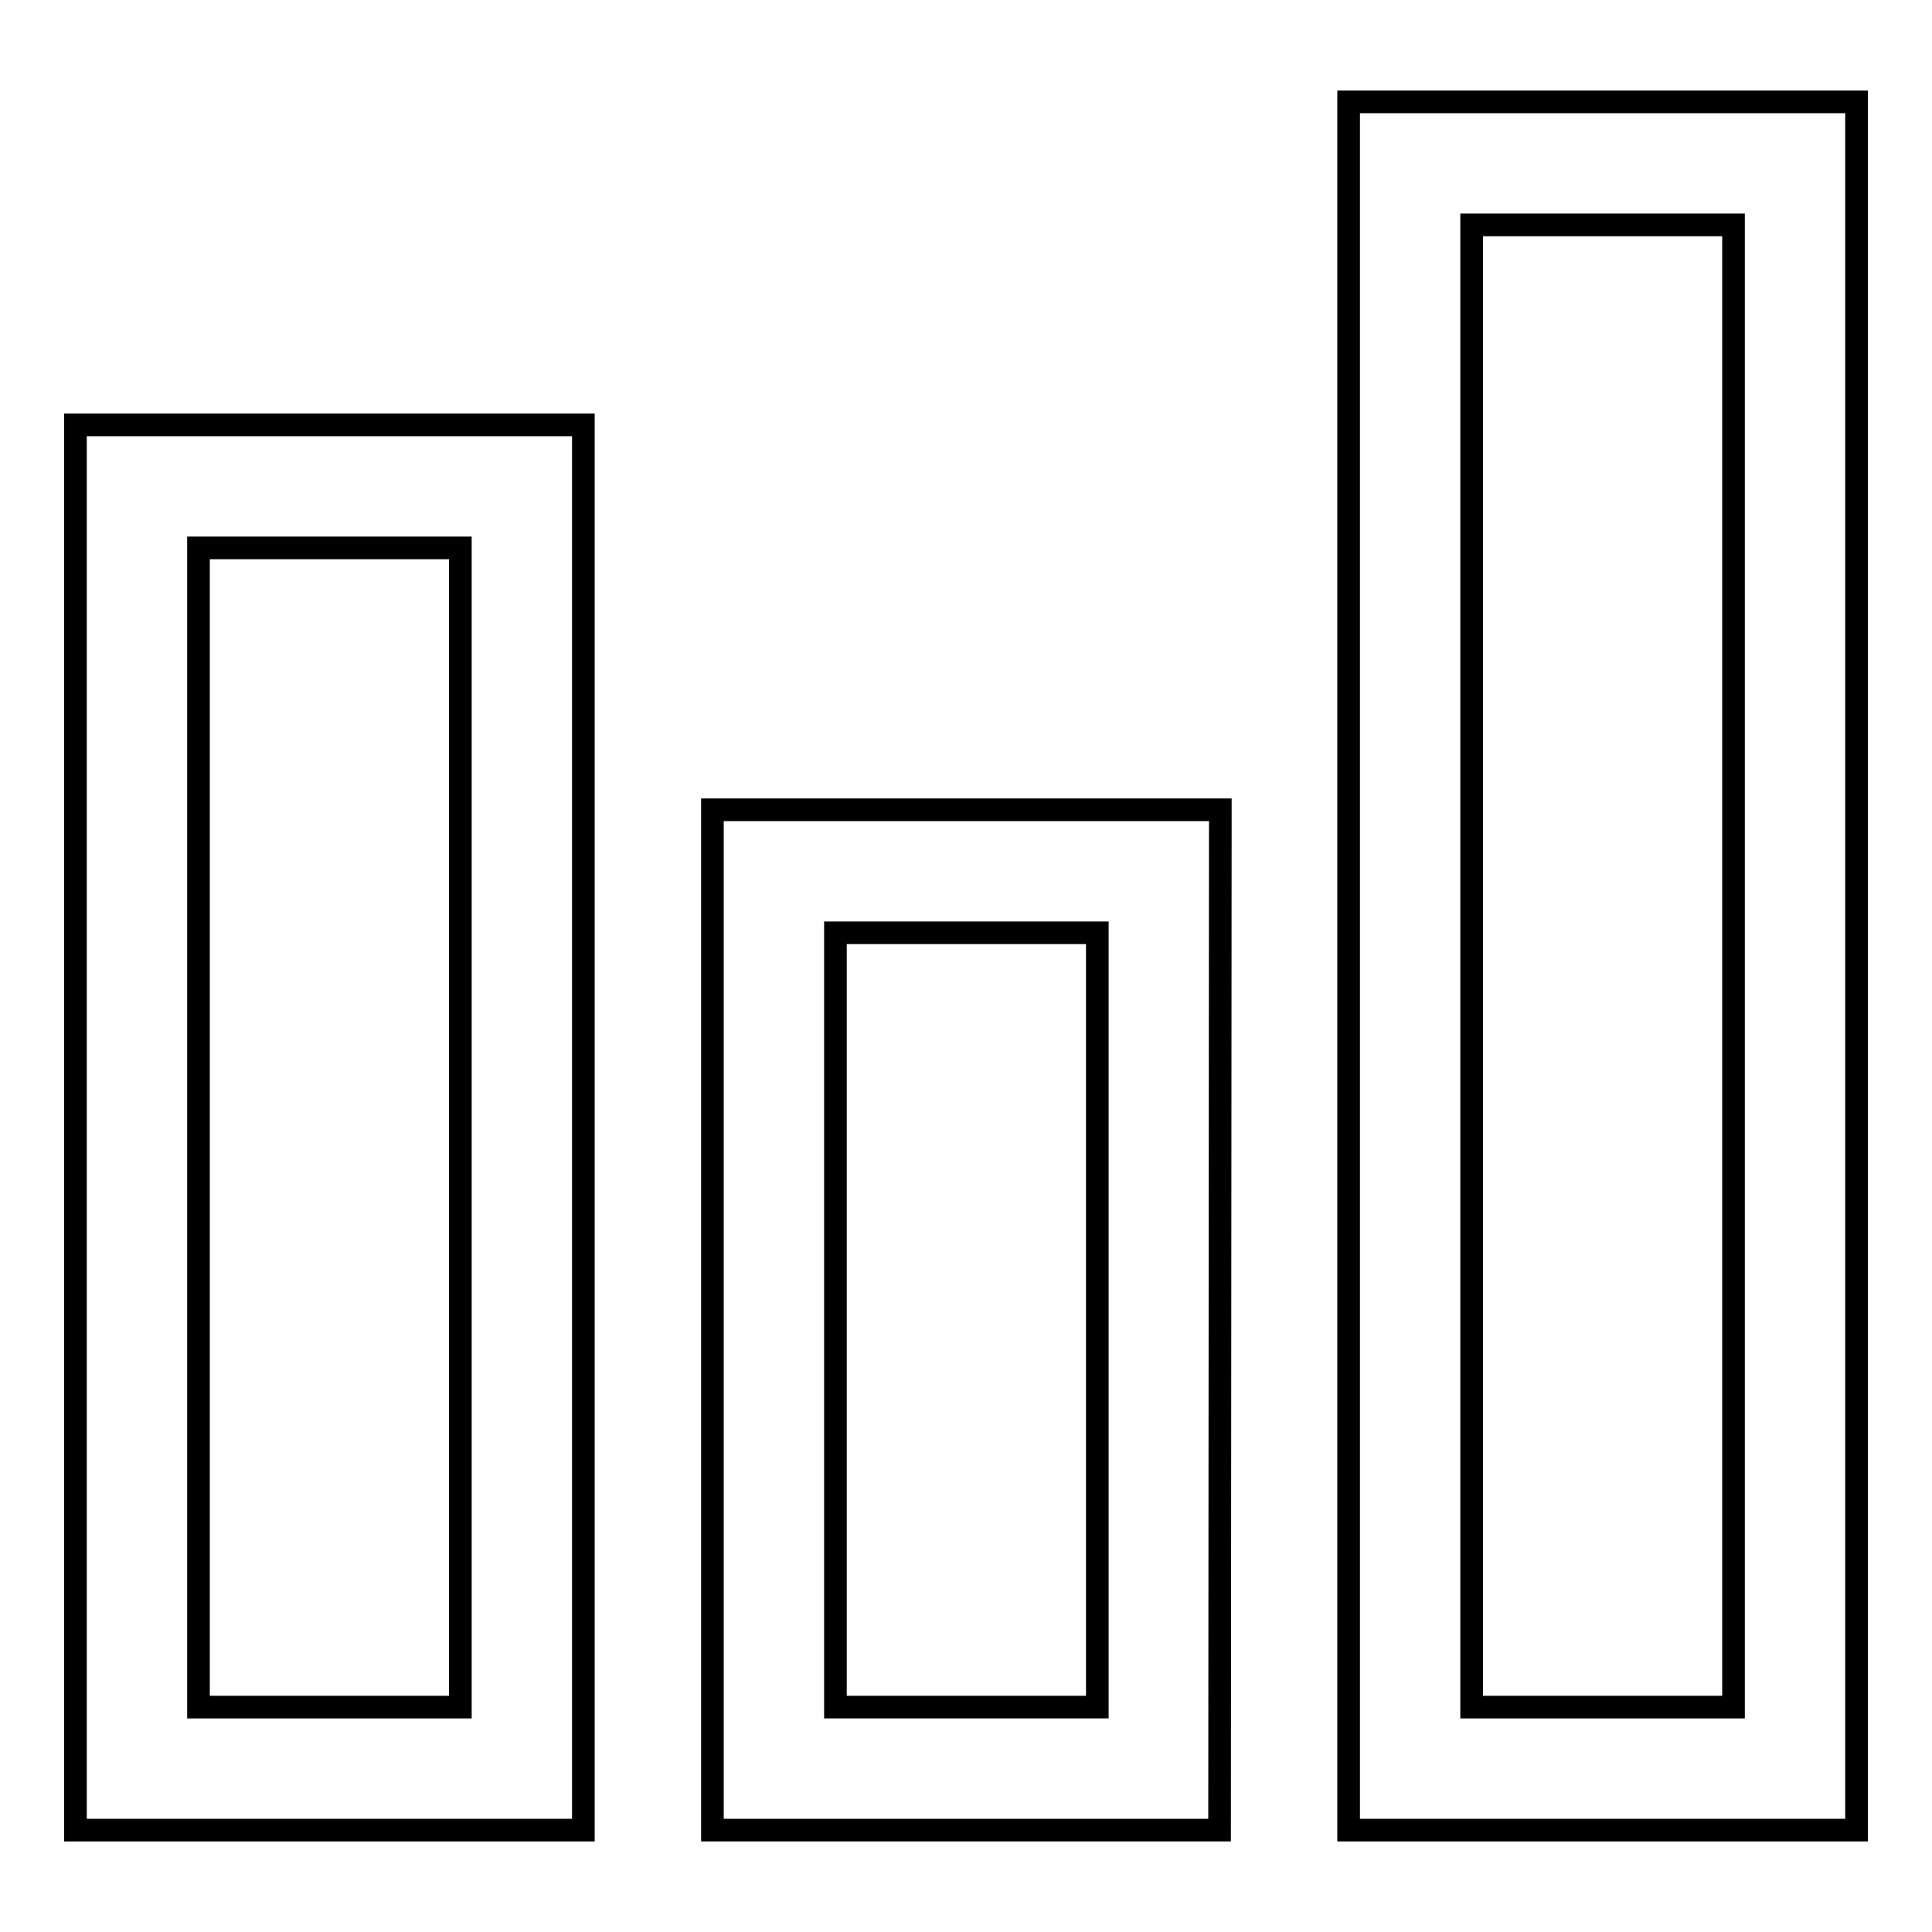 <?xml version="1.0" encoding="utf-8"?>
<!-- Svg Vector Icons : http://www.onlinewebfonts.com/icon -->
<!DOCTYPE svg PUBLIC "-//W3C//DTD SVG 1.1//EN" "http://www.w3.org/Graphics/SVG/1.1/DTD/svg11.dtd">
<svg version="1.1" xmlns="http://www.w3.org/2000/svg" xmlns:xlink="http://www.w3.org/1999/xlink" x="0px" y="0px" viewBox="0 0 256 256" enable-background="new 0 0 256 256" xml:space="preserve">
<g><g><path stroke-width="3" fill-opacity="0" stroke="#000000"  d="M77.3,242.5H10V56.3h67.3V242.5z M26.3,226.2H61V72.6H26.3V226.2z"/><path stroke-width="3" fill-opacity="0" stroke="#000000"  d="M161.6,242.5H94.4V107.3h67.3L161.6,242.5L161.6,242.5z M110.7,226.2h34.7V123.6h-34.7V226.2z"/><path stroke-width="3" fill-opacity="0" stroke="#000000"  d="M246,242.5h-67.3v-229H246V242.5z M195,226.2h34.7V29.8H195V226.2z"/></g></g>
</svg>